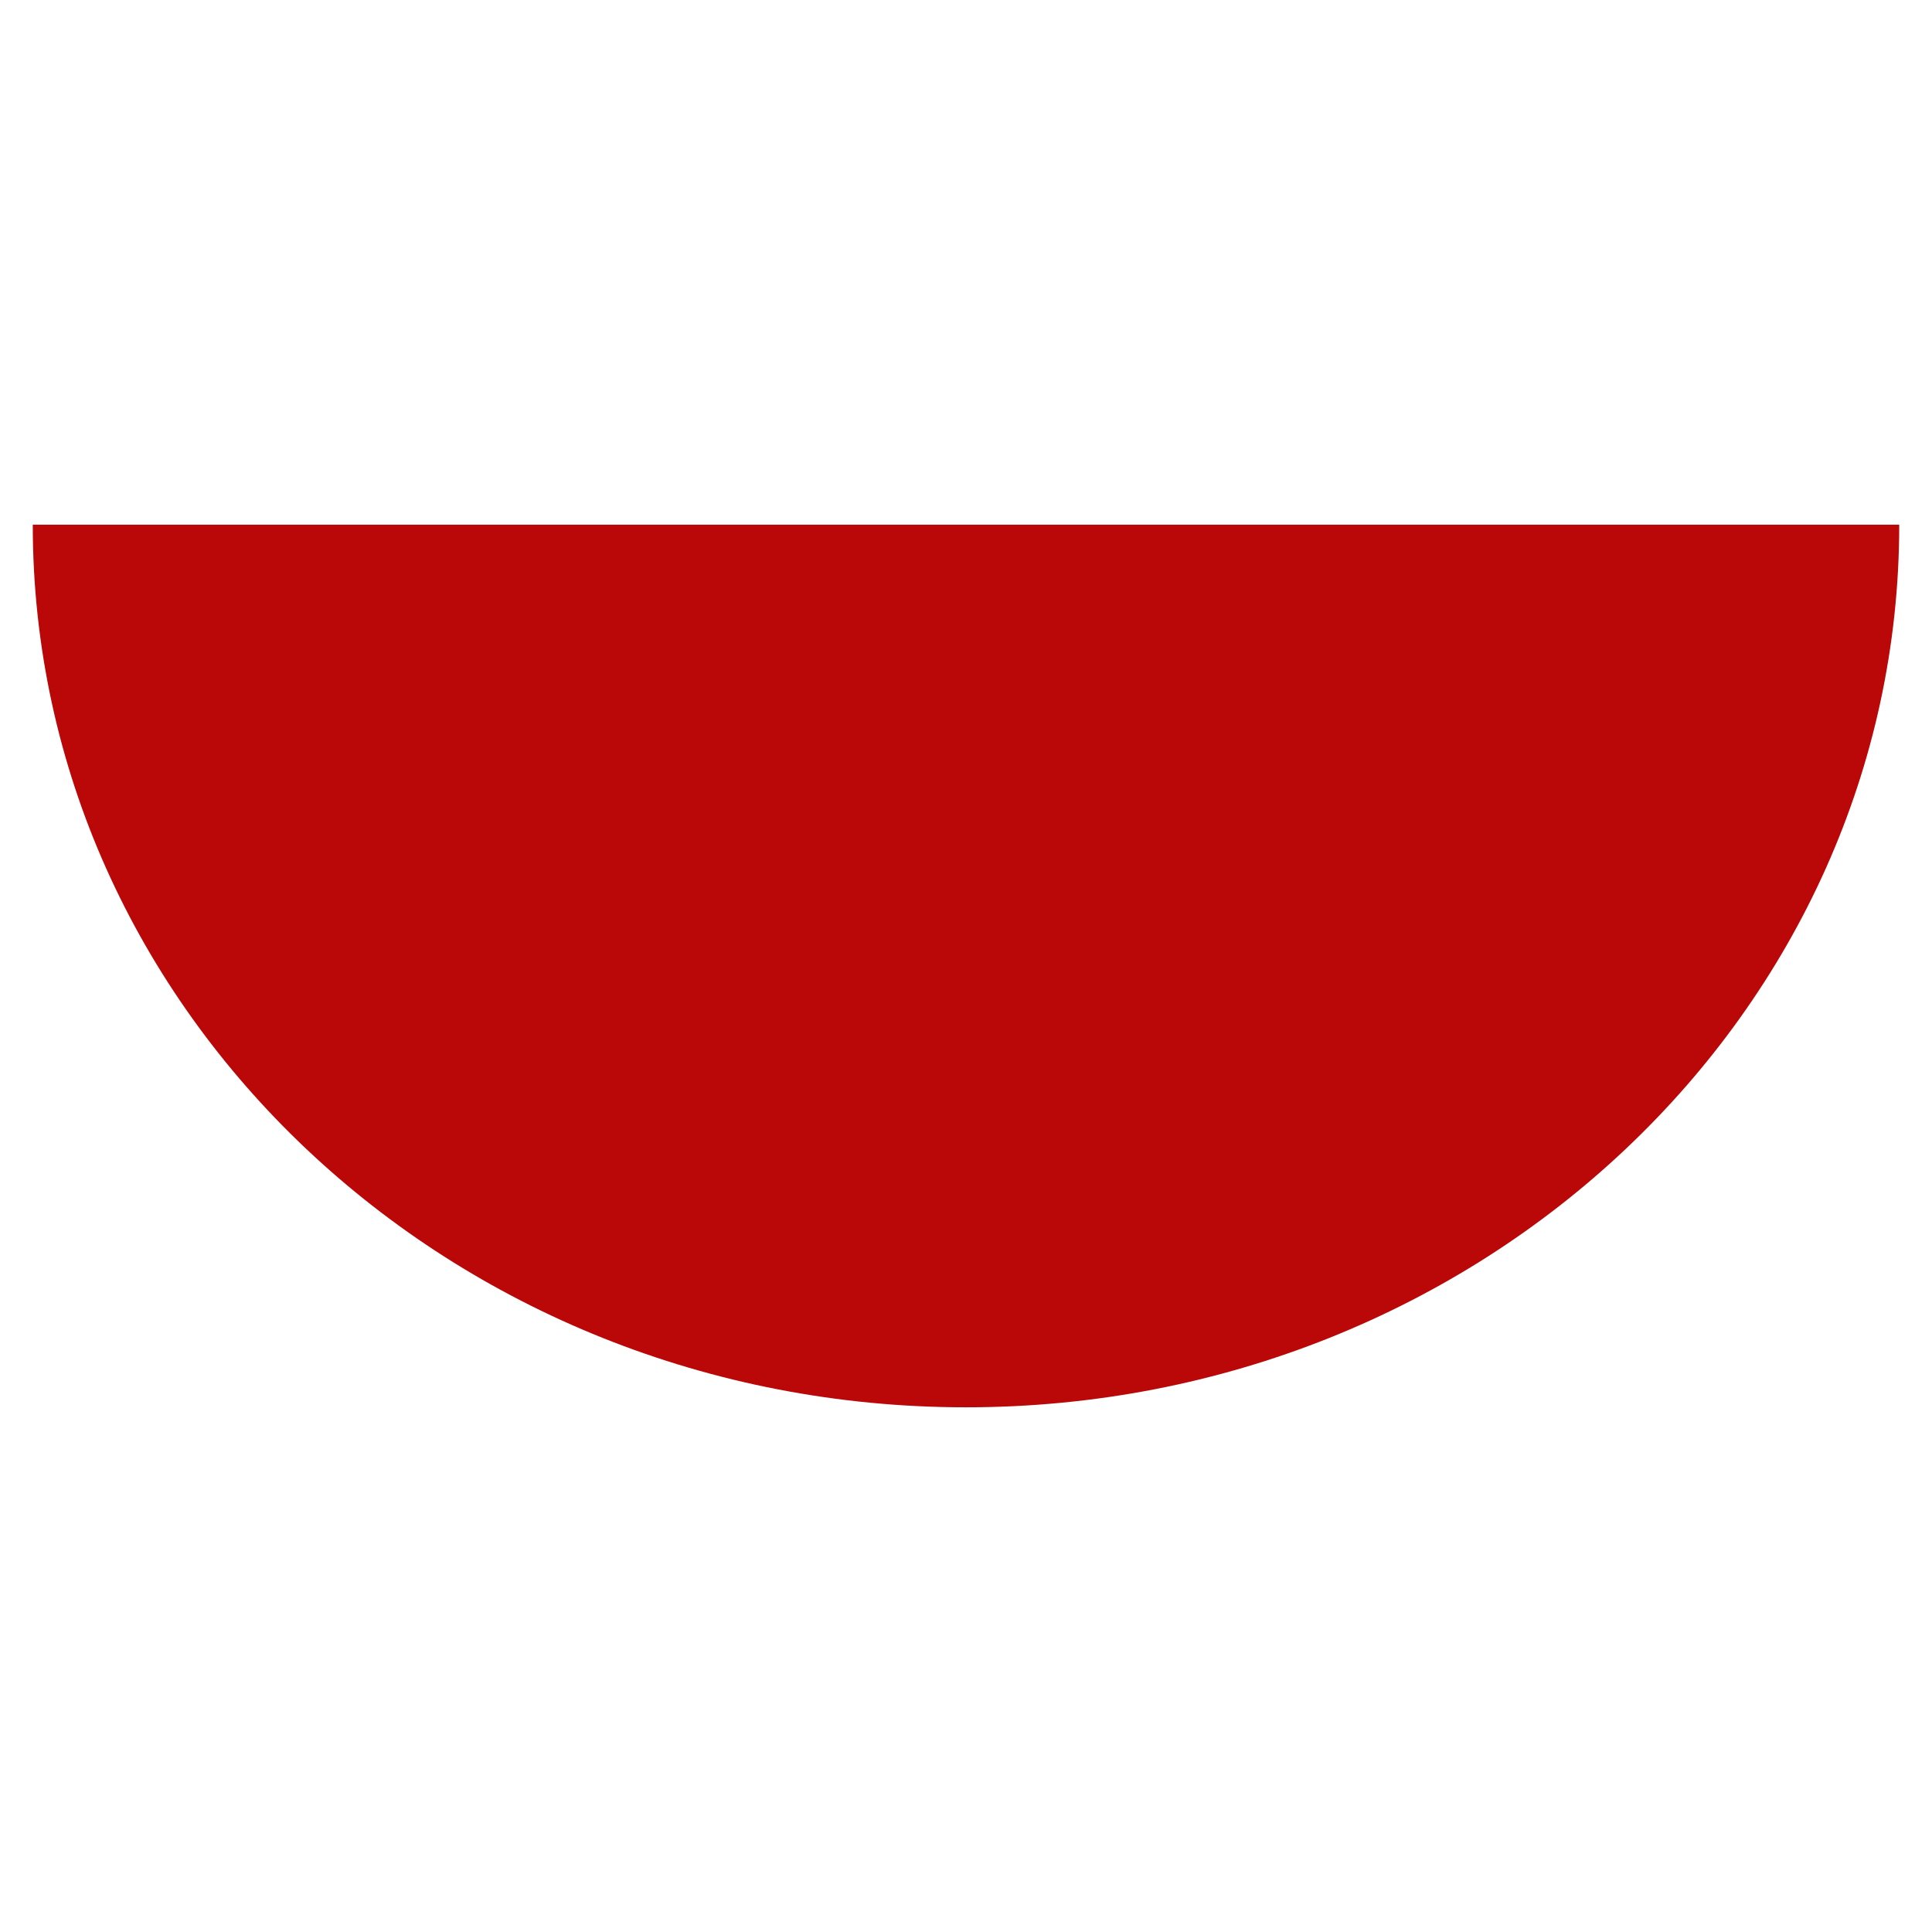 <svg xmlns="http://www.w3.org/2000/svg" xmlns:xlink="http://www.w3.org/1999/xlink" width="500" height="500" viewBox="0 0 500 500">
  <defs>
    <clipPath id="a">
      <rect x="8.48" y="135.79" width="483.03" height="228.42" fill="none"/>
    </clipPath>
  </defs>
  <g clip-path="url(#a)">
    <path d="M250,364.21c133.39,0,241.52-102.27,241.52-228.42H8.48C8.48,261.94,116.61,364.21,250,364.21" fill="#ba0808"/>
  </g>
</svg>
